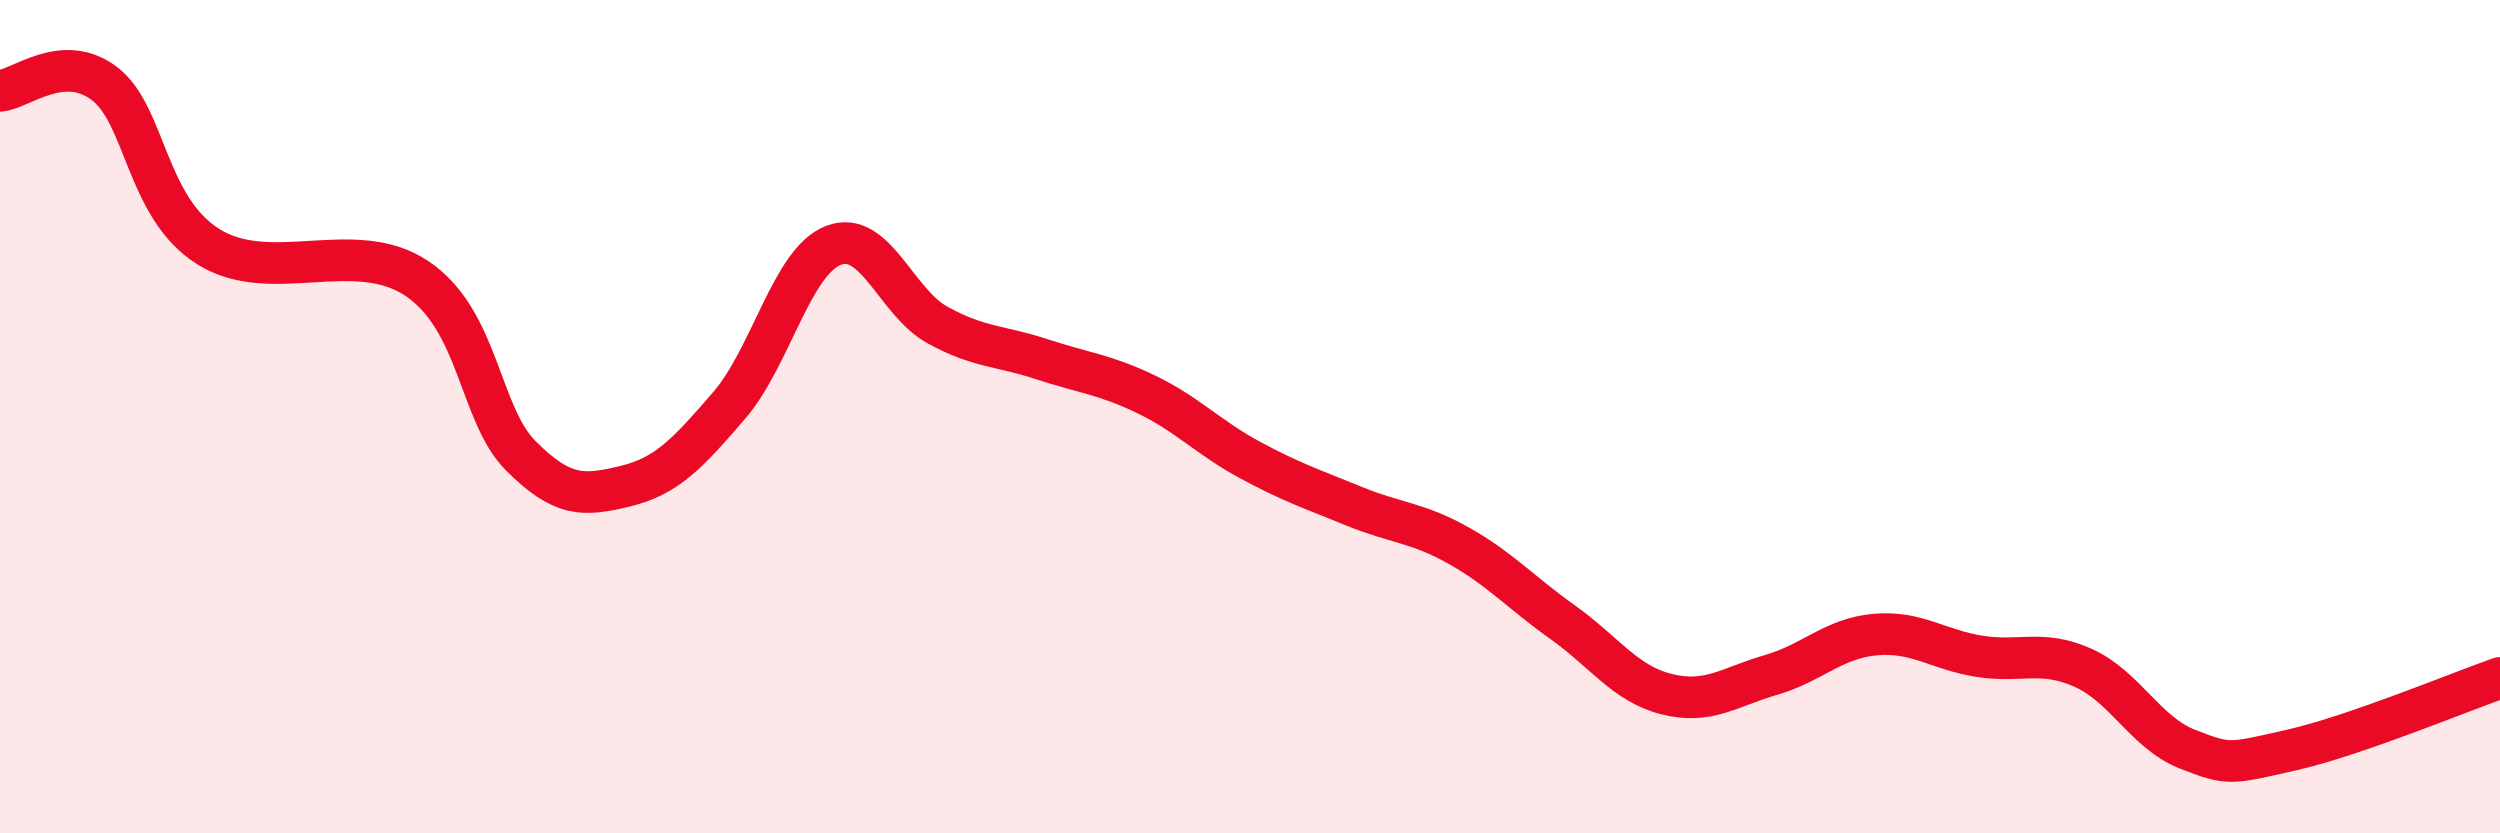 
    <svg width="60" height="20" viewBox="0 0 60 20" xmlns="http://www.w3.org/2000/svg">
      <path
        d="M 0,2.18 C 0.5,2.14 1.5,1.25 2.5,2 C 3.5,2.75 3.5,4.98 5,5.92 C 6.5,6.86 8.5,5.68 10,6.68 C 11.5,7.68 11.5,9.94 12.5,10.94 C 13.5,11.94 14,11.91 15,11.67 C 16,11.43 16.5,10.89 17.5,9.73 C 18.5,8.57 19,6.28 20,5.89 C 21,5.5 21.5,7.25 22.5,7.8 C 23.5,8.35 24,8.29 25,8.62 C 26,8.95 26.5,8.98 27.5,9.46 C 28.5,9.94 29,10.5 30,11.04 C 31,11.58 31.5,11.74 32.5,12.15 C 33.5,12.56 34,12.53 35,13.09 C 36,13.65 36.5,14.22 37.5,14.93 C 38.5,15.64 39,16.41 40,16.66 C 41,16.91 41.5,16.49 42.5,16.2 C 43.5,15.91 44,15.32 45,15.23 C 46,15.14 46.5,15.59 47.5,15.75 C 48.5,15.91 49,15.58 50,16.03 C 51,16.48 51.5,17.59 52.5,17.98 C 53.5,18.37 53.5,18.34 55,18 C 56.5,17.66 59,16.62 60,16.27L60 20L0 20Z"
        fill="#EB0A25"
        opacity="0.1"
        stroke-linecap="round"
        stroke-linejoin="round"
      />
      <path
        d="M 0,2.18 C 0.5,2.14 1.5,1.25 2.5,2 C 3.5,2.75 3.5,4.98 5,5.92 C 6.5,6.86 8.5,5.68 10,6.68 C 11.5,7.68 11.5,9.94 12.5,10.94 C 13.5,11.94 14,11.91 15,11.67 C 16,11.43 16.5,10.89 17.5,9.73 C 18.5,8.57 19,6.28 20,5.89 C 21,5.5 21.5,7.25 22.5,7.8 C 23.5,8.35 24,8.29 25,8.62 C 26,8.95 26.5,8.98 27.5,9.46 C 28.5,9.94 29,10.5 30,11.04 C 31,11.58 31.5,11.74 32.5,12.15 C 33.5,12.56 34,12.53 35,13.09 C 36,13.65 36.5,14.22 37.5,14.93 C 38.5,15.64 39,16.41 40,16.66 C 41,16.91 41.5,16.49 42.5,16.2 C 43.5,15.91 44,15.32 45,15.23 C 46,15.14 46.5,15.59 47.5,15.75 C 48.5,15.91 49,15.58 50,16.03 C 51,16.48 51.5,17.59 52.5,17.98 C 53.5,18.37 53.5,18.34 55,18 C 56.5,17.66 59,16.62 60,16.27"
        stroke="#EB0A25"
        stroke-width="1"
        fill="none"
        stroke-linecap="round"
        stroke-linejoin="round"
      />
    </svg>
  